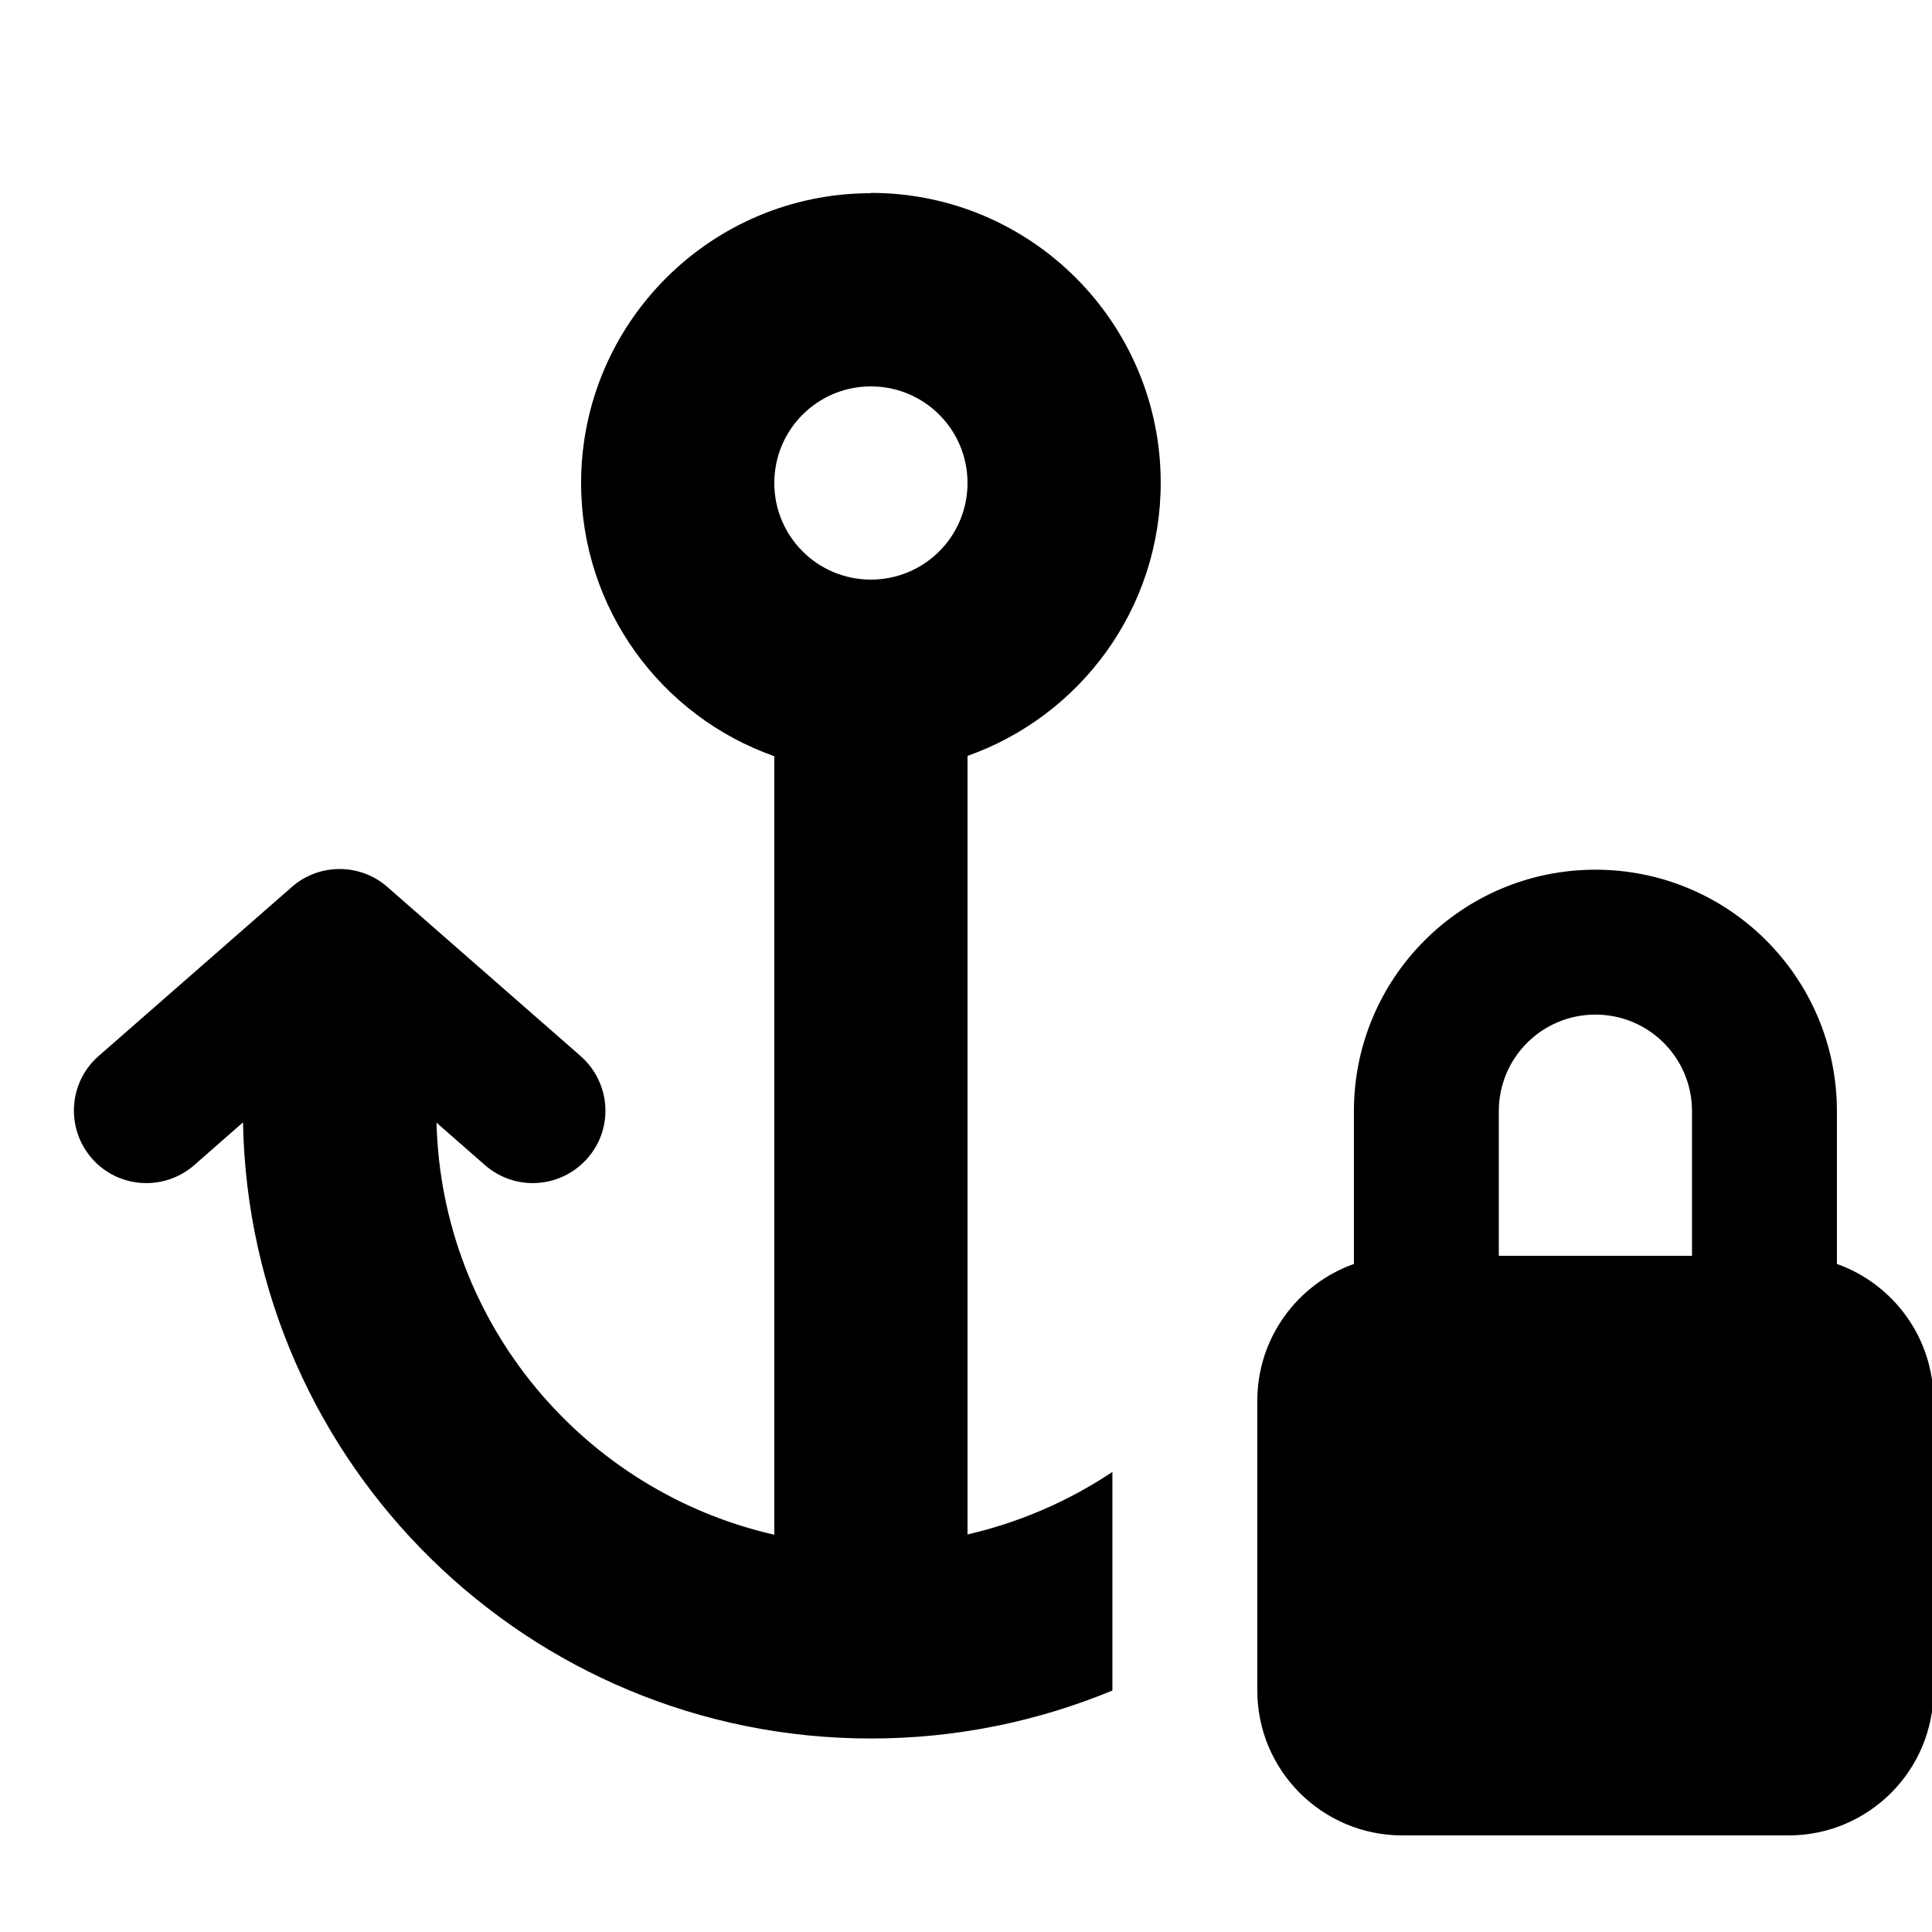 <svg xmlns="http://www.w3.org/2000/svg" viewBox="0 0 640 640"><!--! Font Awesome Pro 7.1.0 by @fontawesome - https://fontawesome.com License - https://fontawesome.com/license (Commercial License) Copyright 2025 Fonticons, Inc. --><path fill="currentColor" d="M320.5 160C320.5 177.7 306.2 192 288.5 192C270.8 192 256.5 177.7 256.5 160C256.5 142.3 270.8 128 288.5 128C306.2 128 320.5 142.3 320.5 160zM288.5 64C235.5 64 192.5 107 192.5 160C192.5 201.8 219.2 237.4 256.5 250.5L256.5 508.4C193.6 494.1 146.3 438.7 144.6 371.9L160.7 386C170.7 394.7 185.8 393.7 194.6 383.7C203.4 373.7 202.3 358.6 192.3 349.8L128.3 293.8C119.3 285.9 105.7 285.9 96.7 293.8L32.7 349.8C22.7 358.5 21.7 373.7 30.4 383.7C39.1 393.7 54.3 394.7 64.3 386L80.5 371.8C82.6 484.9 174.9 575.9 288.5 575.9C316.8 575.9 343.9 570.2 368.5 560L368.5 559.8L368.5 487.6C354.1 497.2 337.9 504.3 320.5 508.3L320.5 250.4C357.8 237.2 384.5 201.7 384.5 159.9C384.5 106.9 341.5 63.9 288.5 63.9zM560.5 368.1L560.5 416L496.5 416L496.5 368.1C496.5 350.4 510.8 336.1 528.5 336.1C546.2 336.1 560.5 350.4 560.5 368.1zM416.5 464L416.5 560C416.5 586.5 438 608 464.5 608L592.5 608C619 608 640.5 586.5 640.5 560L640.5 464C640.5 443.1 627.1 425.3 608.5 418.7L608.5 368.1C608.5 323.9 572.7 288.1 528.5 288.1C484.3 288.1 448.5 323.9 448.5 368.1L448.5 418.7C429.9 425.3 416.5 443.1 416.5 464z"/></svg>